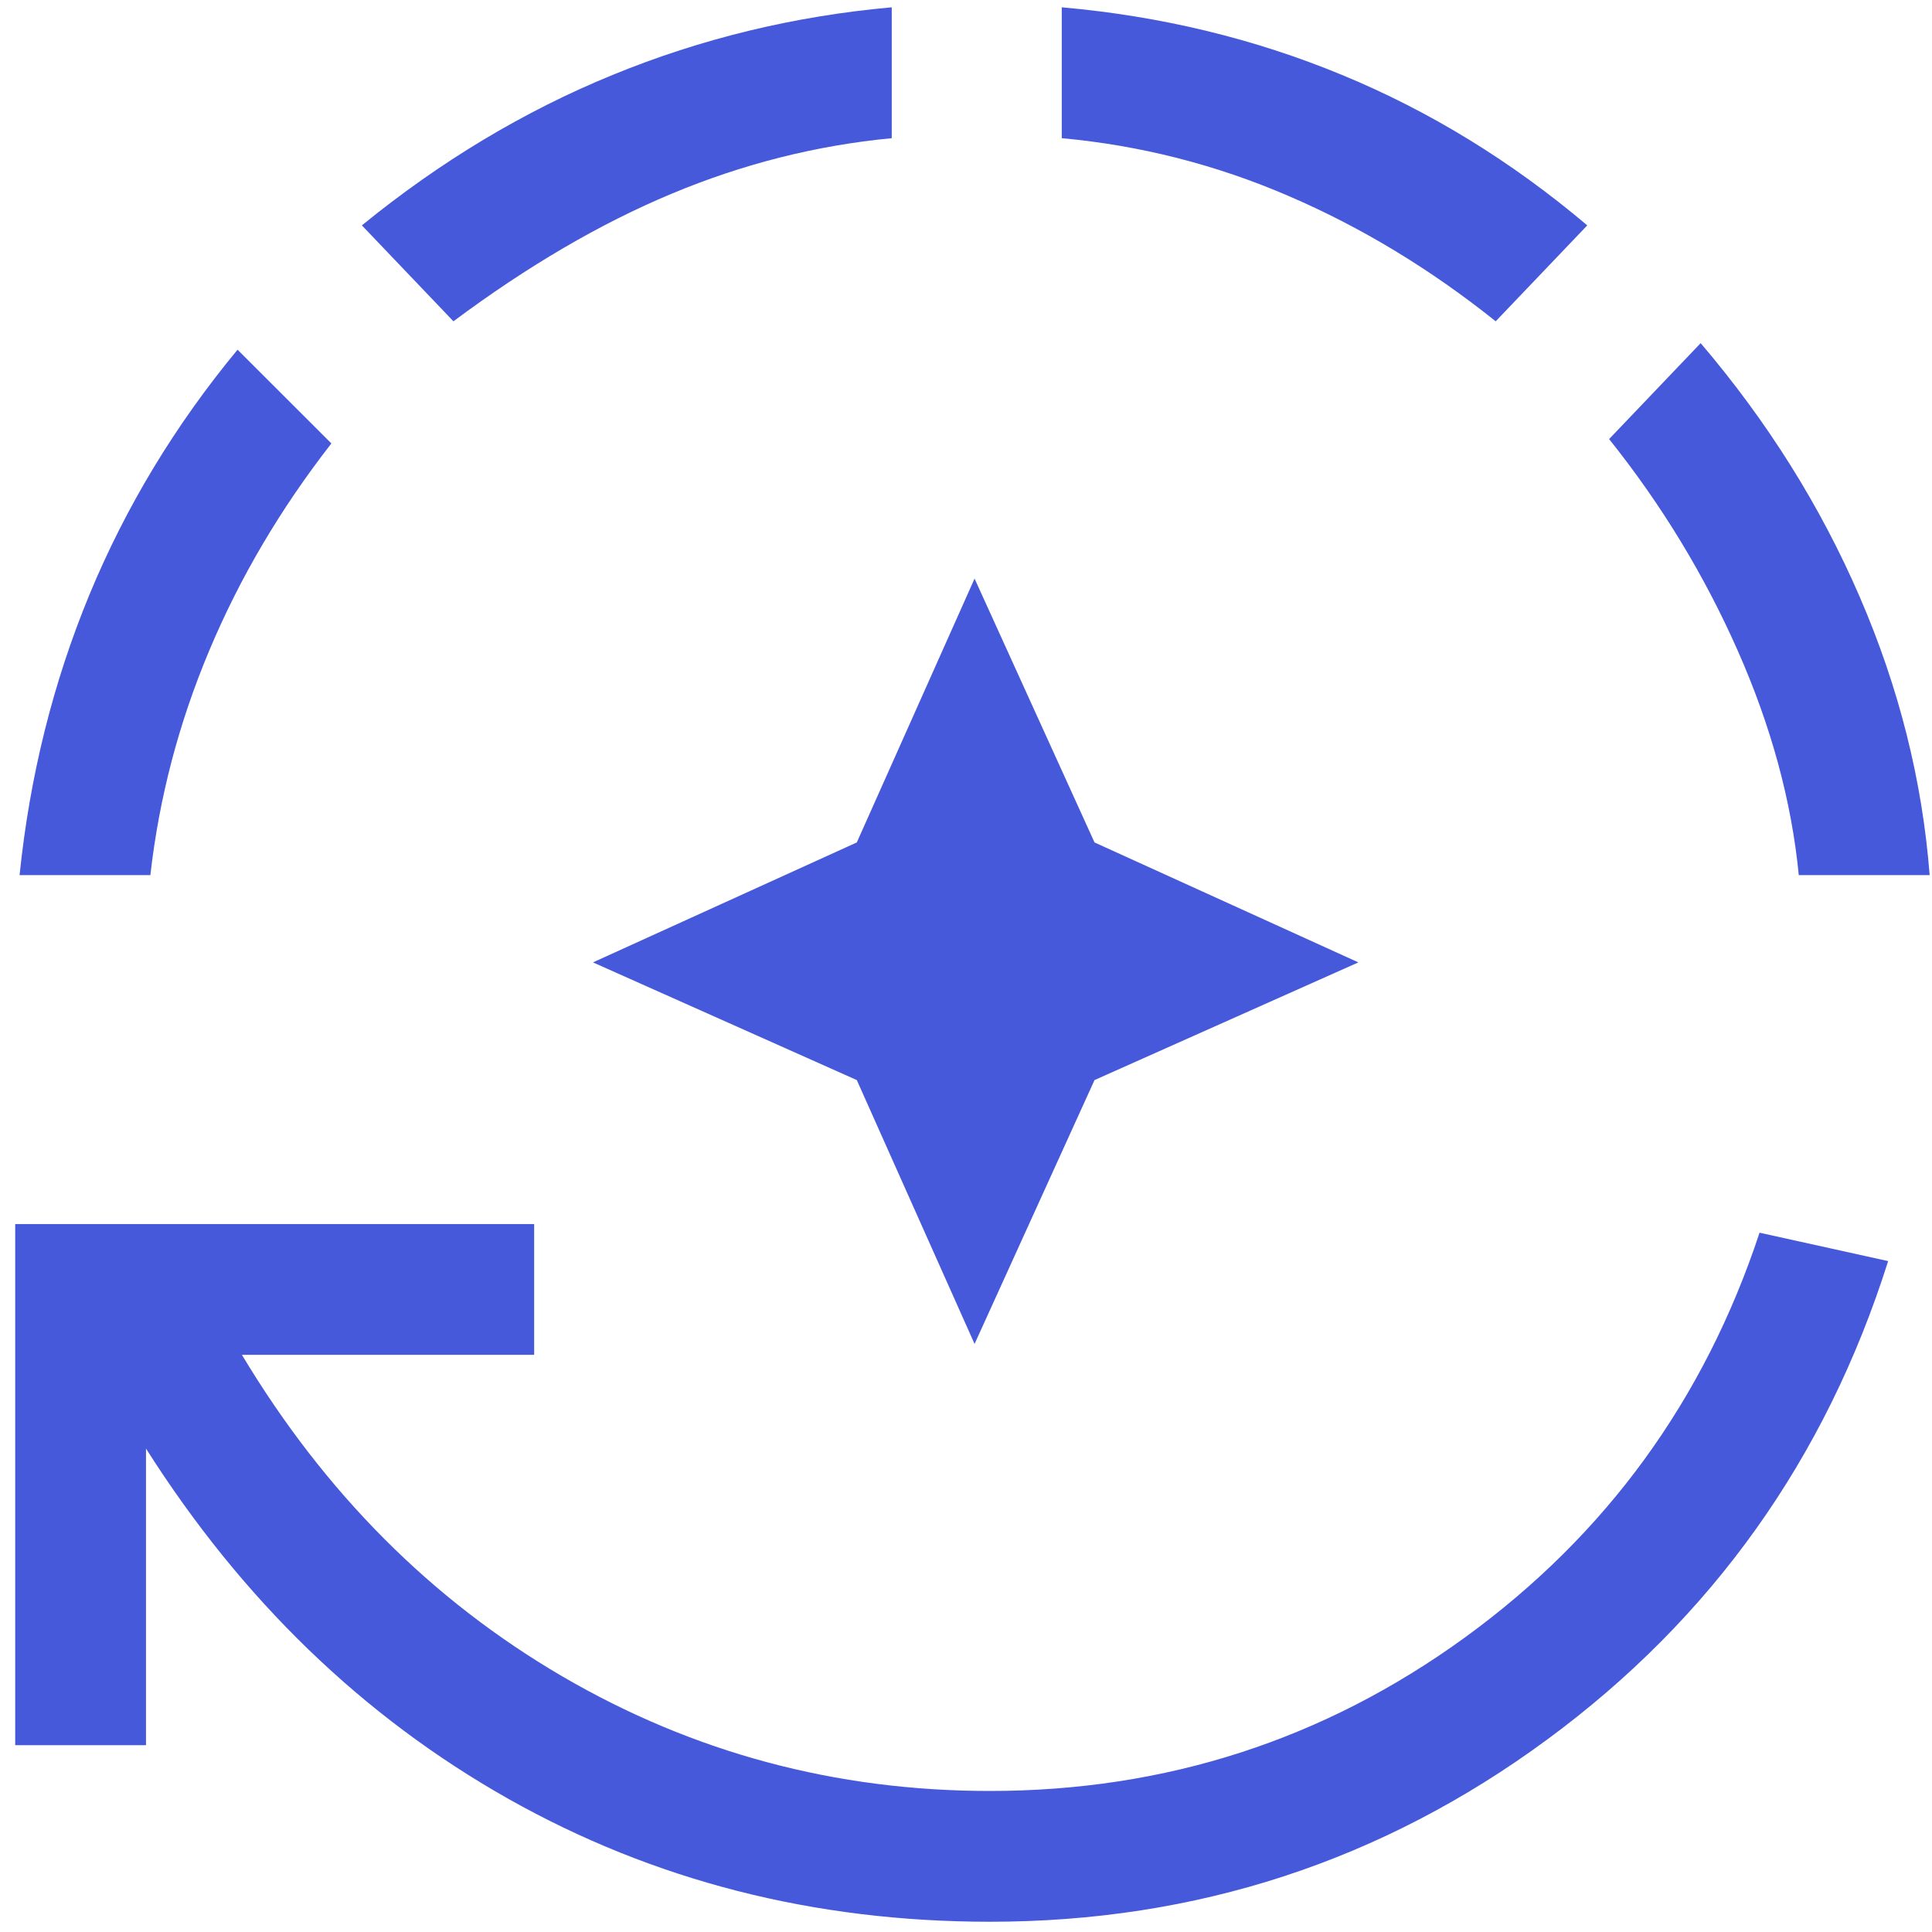 <svg width="23" height="23" viewBox="0 0 23 23" fill="none" xmlns="http://www.w3.org/2000/svg">
<path d="M11.602 15.999L10.2 12.858L7.059 11.457L10.2 10.029L11.602 6.888L13.03 10.029L16.171 11.457L13.03 12.858L11.602 15.999ZM11.784 22.878C9.69 22.878 7.778 22.389 6.047 21.412C4.317 20.434 2.88 19.045 1.738 17.245V20.776H0.181V14.572H6.359V16.129H2.88C3.867 17.773 5.139 19.049 6.696 19.958C8.254 20.866 9.949 21.321 11.784 21.321C13.878 21.321 15.764 20.711 17.443 19.491C19.121 18.271 20.289 16.666 20.947 14.675L22.478 15.013C21.734 17.366 20.38 19.266 18.416 20.711C16.452 22.156 14.241 22.878 11.784 22.878ZM0.233 10.418C0.354 9.242 0.631 8.13 1.063 7.083C1.496 6.036 2.084 5.062 2.828 4.163L3.945 5.279C3.339 6.057 2.854 6.879 2.491 7.745C2.127 8.61 1.894 9.501 1.79 10.418H0.233ZM5.398 3.825L4.308 2.683C5.242 1.922 6.237 1.324 7.293 0.892C8.349 0.459 9.456 0.191 10.616 0.087V1.645C9.716 1.731 8.842 1.952 7.994 2.307C7.146 2.661 6.281 3.167 5.398 3.825ZM17.806 3.825C17.027 3.202 16.205 2.705 15.34 2.333C14.475 1.96 13.575 1.731 12.64 1.645V0.087C13.817 0.191 14.929 0.459 15.976 0.892C17.023 1.324 17.996 1.922 18.896 2.683L17.806 3.825ZM21.414 10.418C21.328 9.536 21.085 8.645 20.687 7.745C20.289 6.845 19.779 6.006 19.156 5.227L20.246 4.085C21.042 5.019 21.674 6.027 22.141 7.109C22.608 8.19 22.885 9.294 22.972 10.418H21.414Z" fill="#4659DA"/>
</svg>
